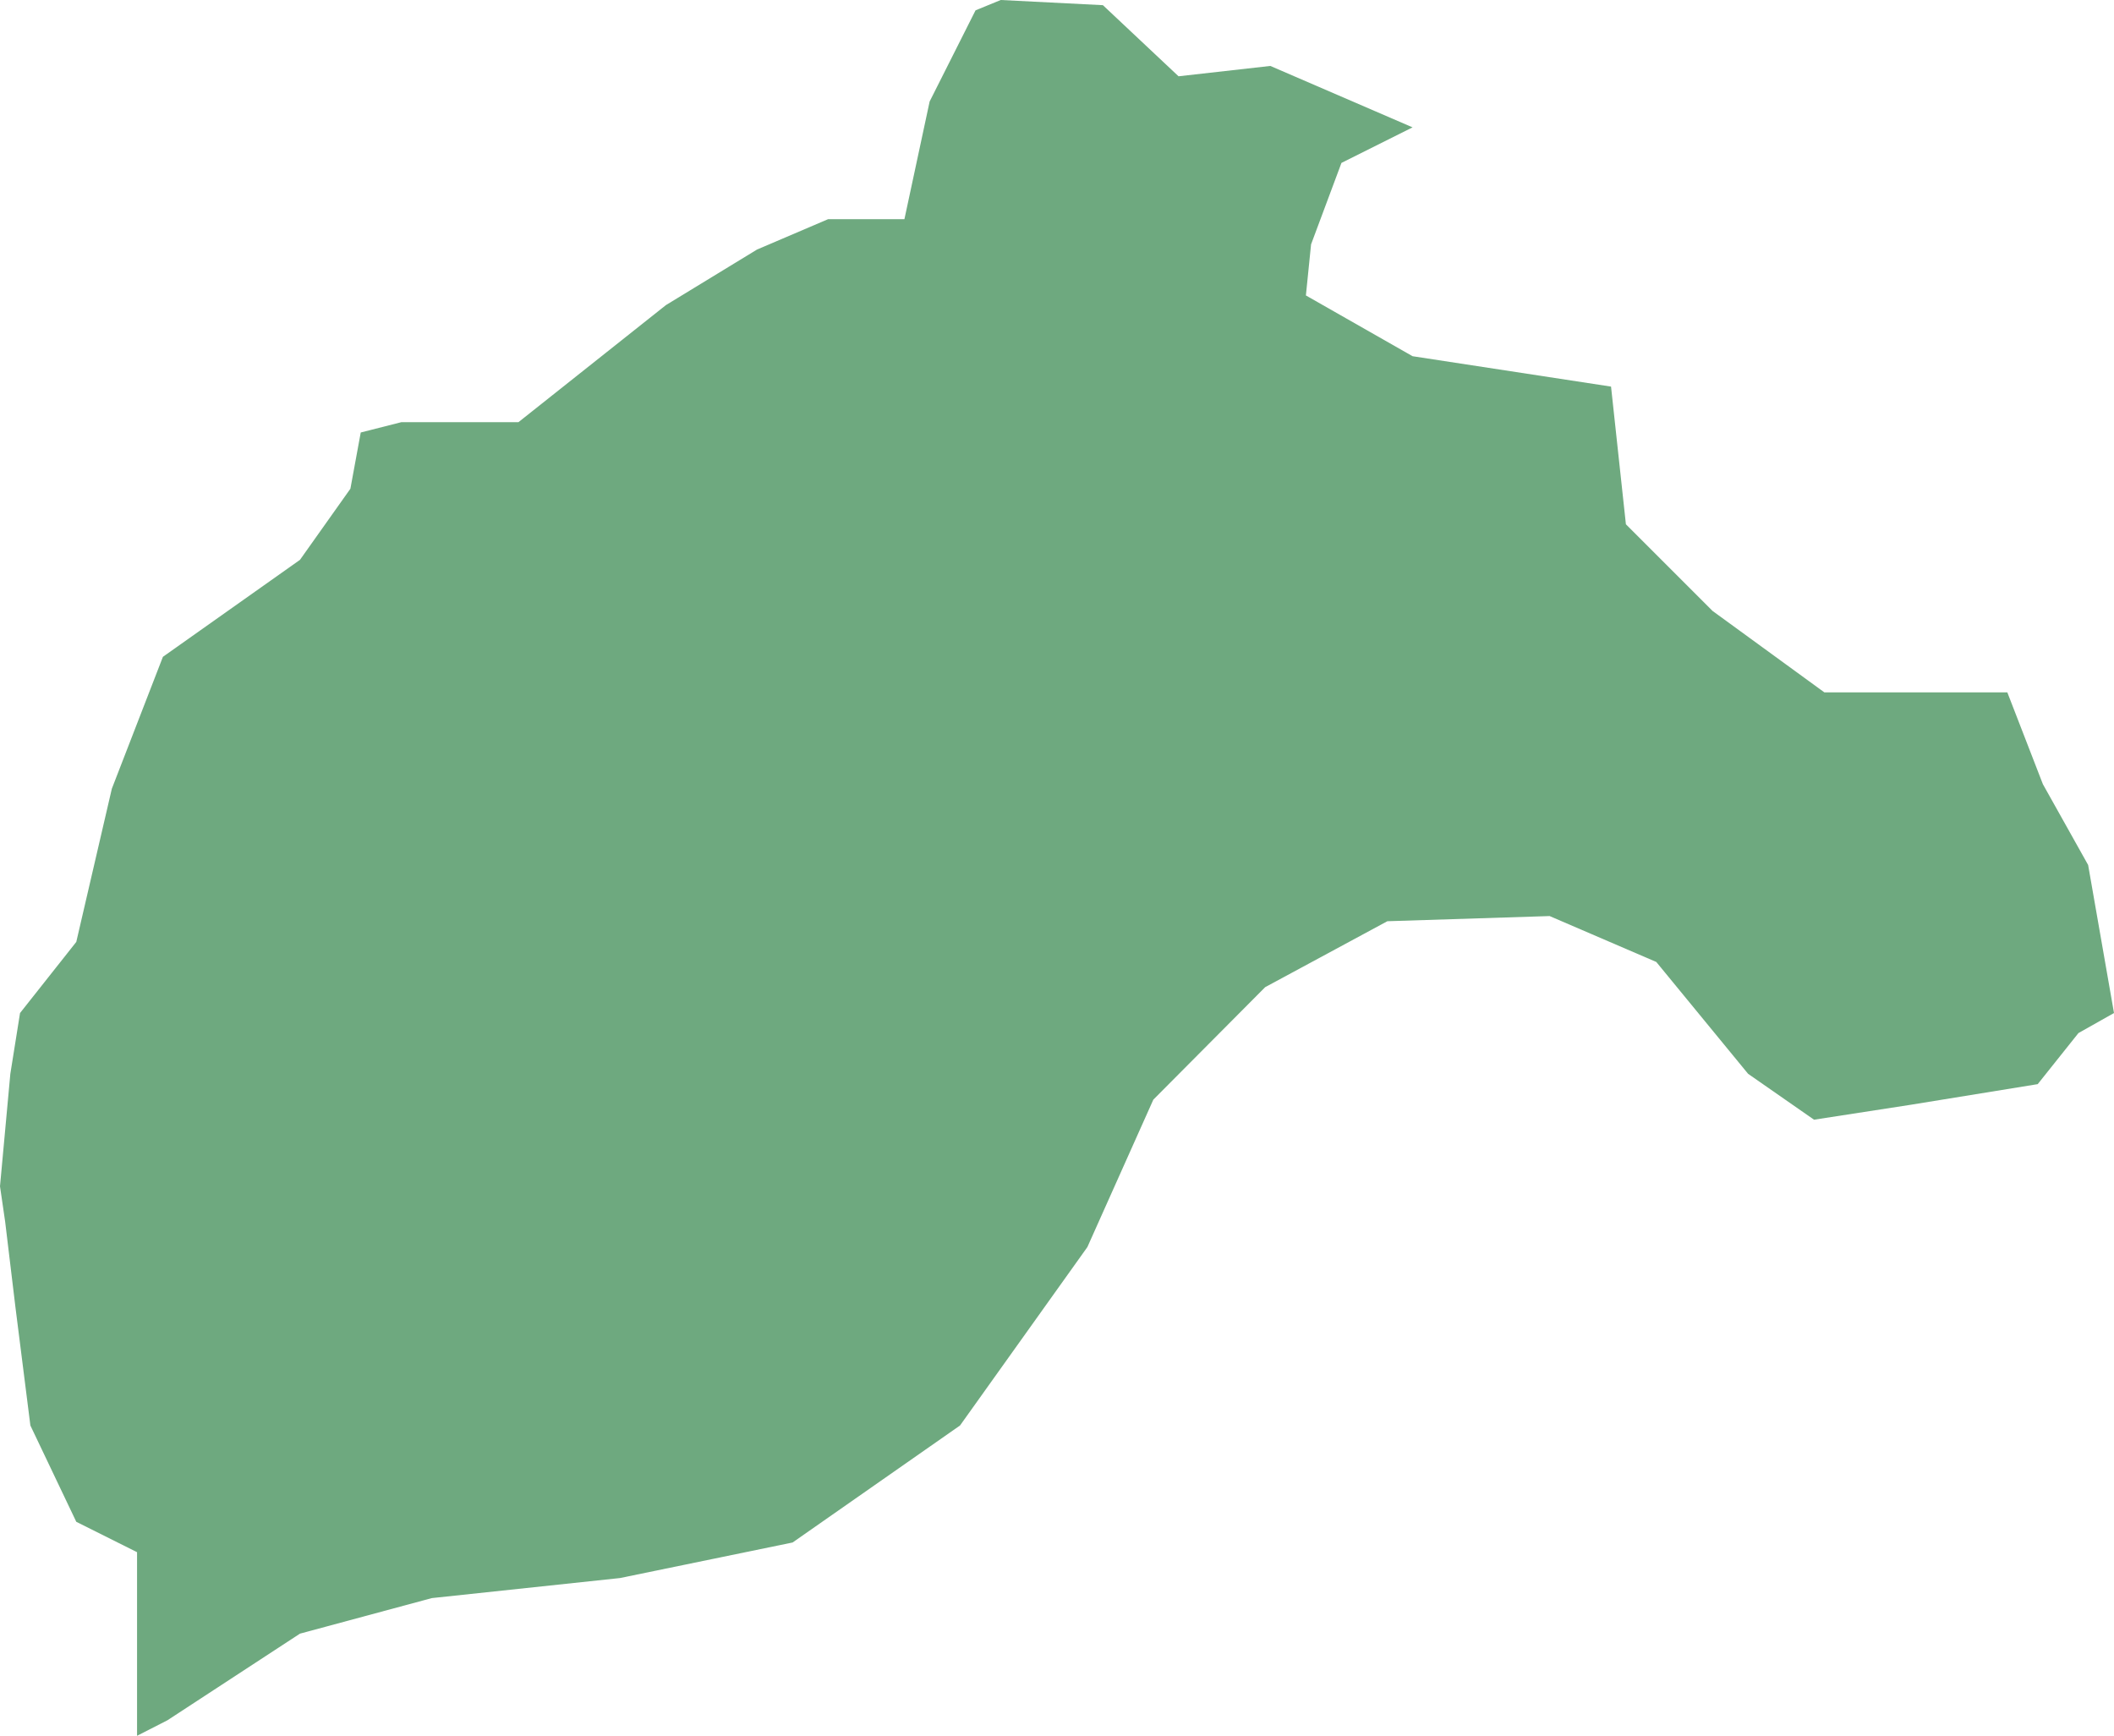 <?xml version="1.0" encoding="UTF-8"?>
<!DOCTYPE svg PUBLIC "-//W3C//DTD SVG 1.1//EN" "http://www.w3.org/Graphics/SVG/1.1/DTD/svg11.dtd">
<!-- Creator: CorelDRAW X8 -->
<svg xmlns="http://www.w3.org/2000/svg" xml:space="preserve" width="100%" height="100%" version="1.1" shape-rendering="geometricPrecision" text-rendering="geometricPrecision" image-rendering="optimizeQuality" fill-rule="evenodd" clip-rule="evenodd"
viewBox="0 0 3270 2685"
 xmlns:xlink="http://www.w3.org/1999/xlink">
 <g id="Layer_x0020_1">
  <g id="Layers">
   <g id="India_Districts_selection">
    <polygon fill="#6EA97F" points="3270,1567 3215,1598 3152,1677 2955,1709 2806,1732 2704,1661 2562,1488 2397,1417 2146,1425 1957,1527 1784,1701 1682,1929 1485,2205 1226,2386 959,2441 668,2472 464,2527 259,2661 212,2685 212,2401 118,2354 47,2205 24,2023 8,1890 0,1835 16,1661 31,1567 118,1457 173,1220 252,1016 464,866 542,756 558,669 621,653 802,653 1030,472 1171,386 1281,339 1399,339 1438,157 1509,16 1548,0 1706,8 1823,118 1965,102 2185,197 2075,252 2028,378 2020,457 2185,551 2492,598 2515,811 2649,945 2822,1071 3105,1071 3160,1213 3230,1338 "/>
   </g>
  </g>
 </g>
</svg>

